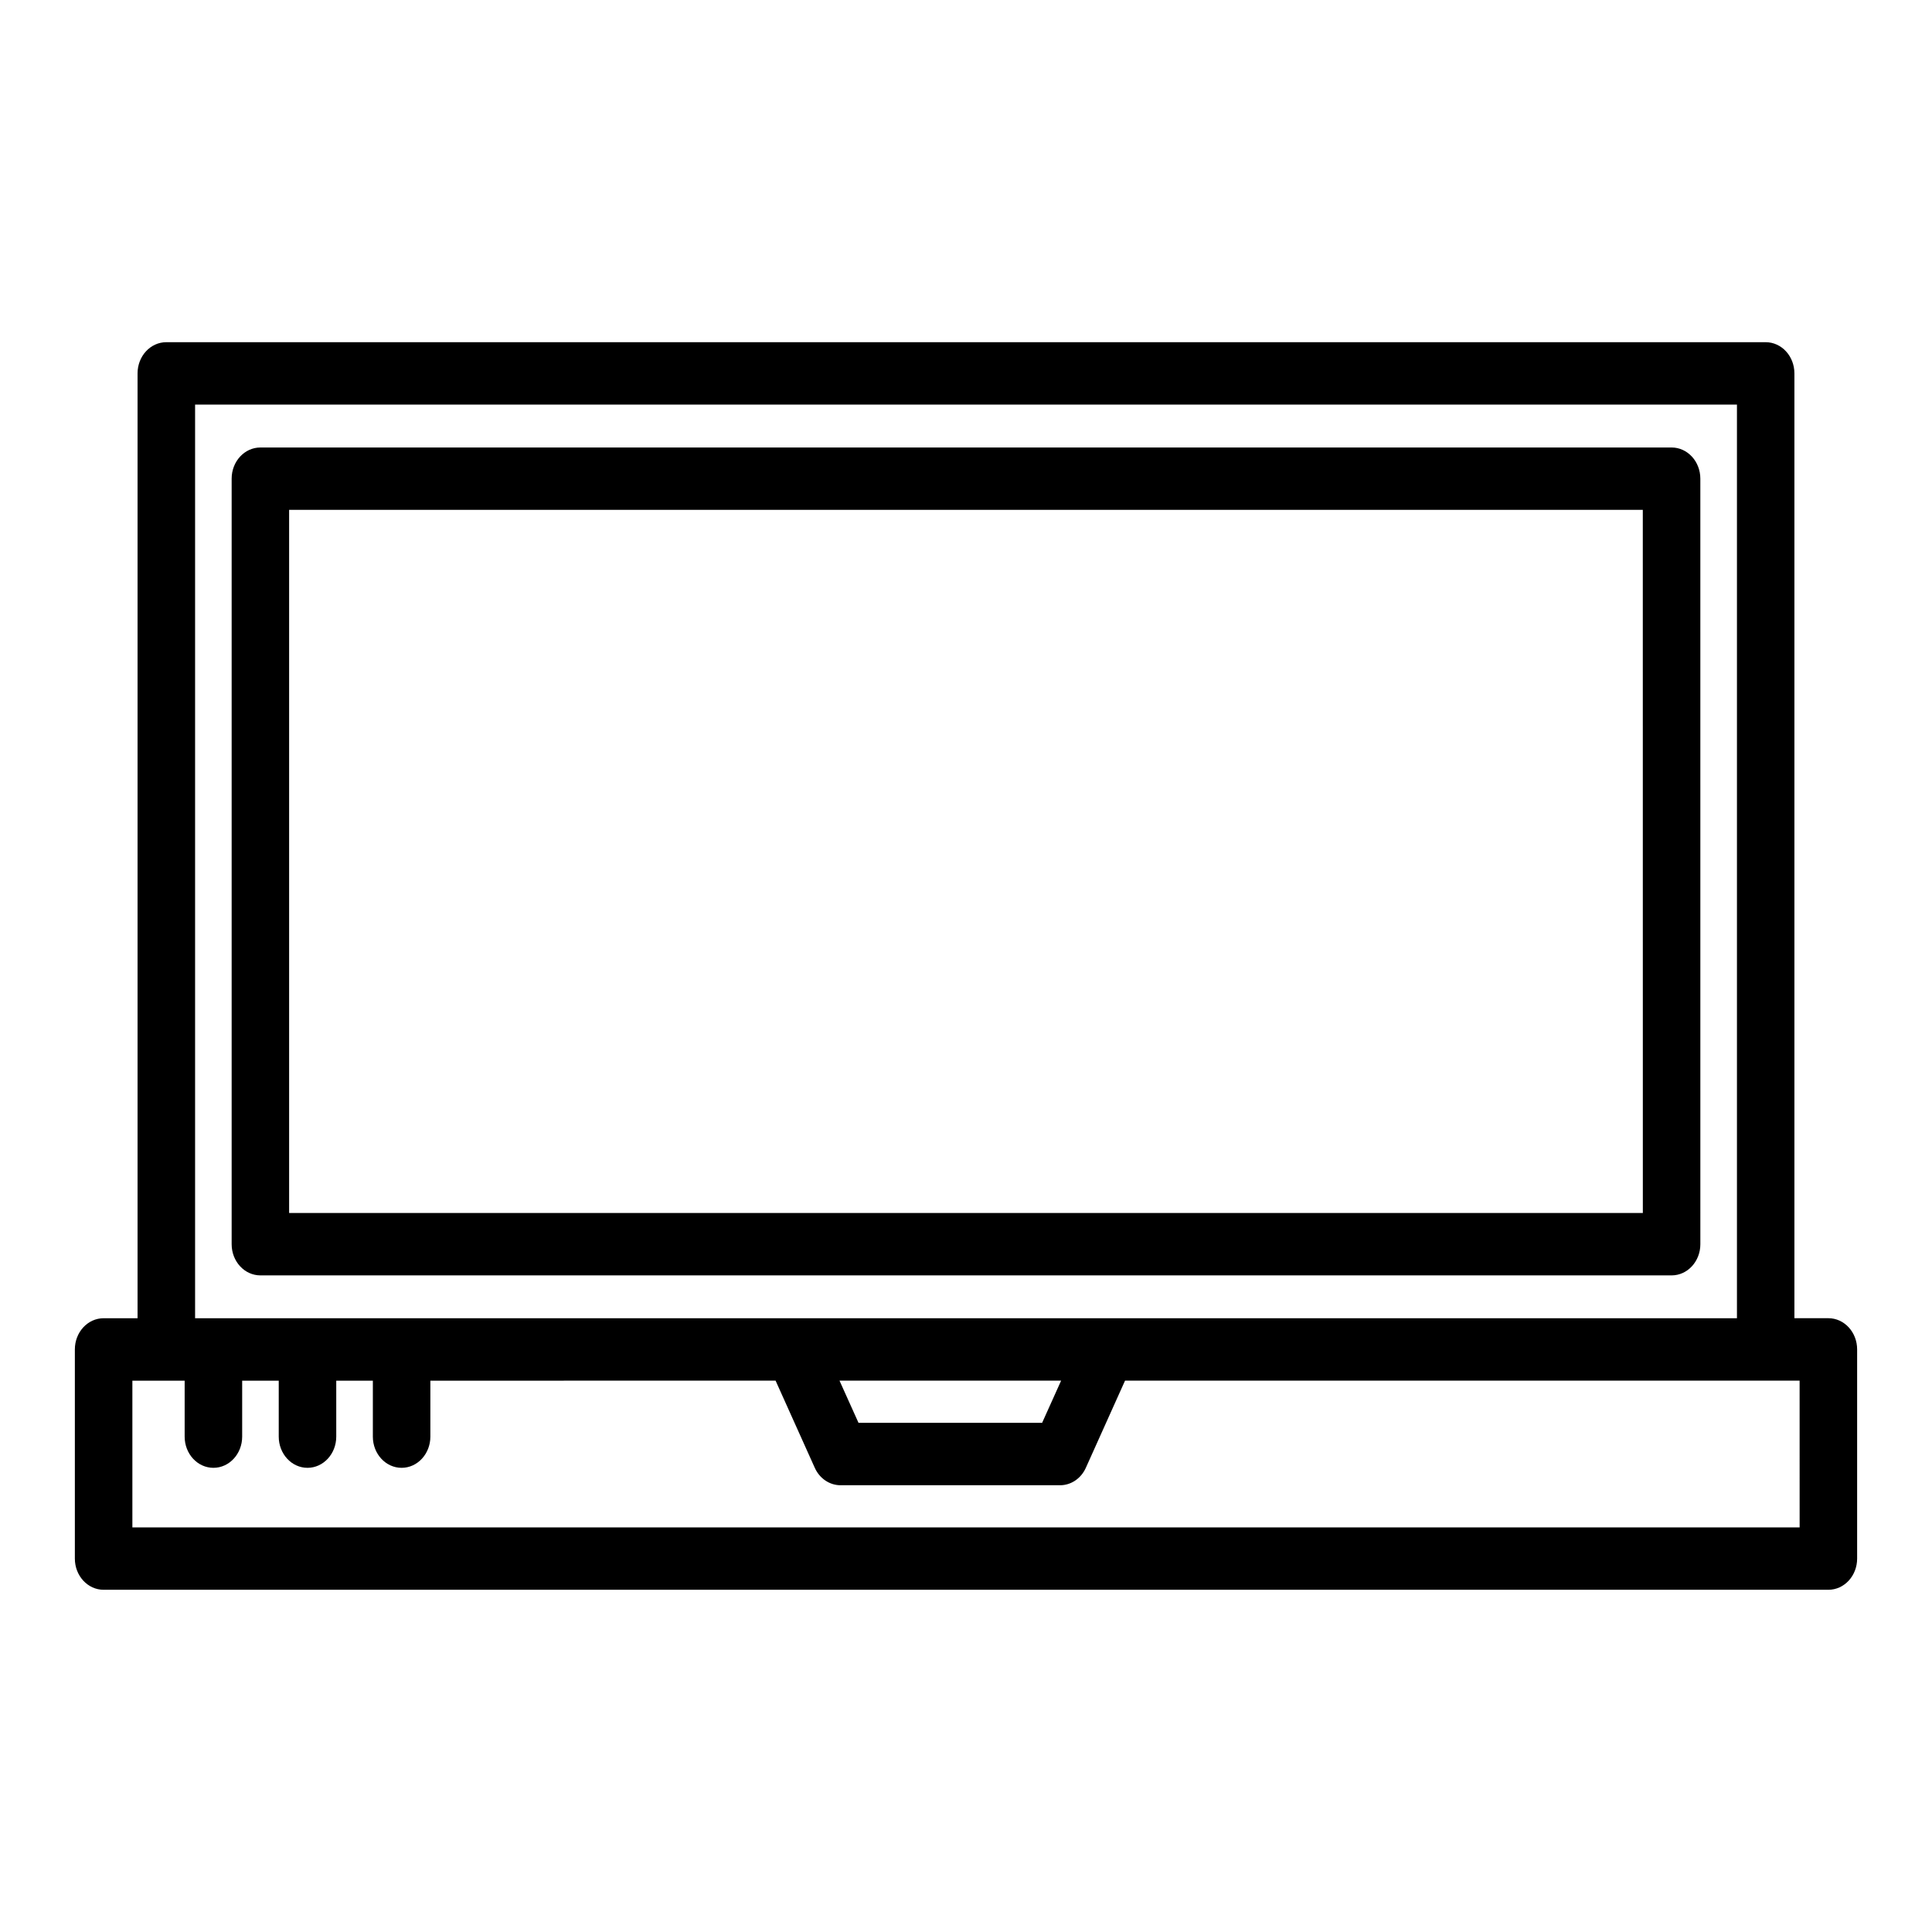 <?xml version="1.0" encoding="UTF-8"?>
<!-- Uploaded to: ICON Repo, www.iconrepo.com, Generator: ICON Repo Mixer Tools -->
<svg fill="#000000" width="800px" height="800px" version="1.1" viewBox="144 144 512 512" xmlns="http://www.w3.org/2000/svg">
 <g>
  <path d="m628.54 493.34h-9.004v-250.39c0-4.566-3.41-8.266-7.621-8.266h-423.84c-4.211 0-7.621 3.699-7.621 8.266v250.4l-8.996-0.004c-4.211 0-7.621 3.699-7.621 8.266v55.434c0 4.559 3.41 8.262 7.621 8.262h457.08c4.211 0 7.621-3.703 7.621-8.266v-55.434c0-4.562-3.41-8.27-7.621-8.27zm-432.84-242.12h408.61v242.13l-408.61-0.004zm229.51 258.66-5.039 11.188h-48.656l-5.039-11.188zm195.71 38.906h-441.84v-38.895h13.855v14.832c0 4.566 3.41 8.266 7.621 8.266 4.211 0 7.621-3.699 7.621-8.266v-14.832h9.691v14.832c0 4.566 3.41 8.266 7.621 8.266 4.203 0 7.621-3.699 7.621-8.266v-14.832h9.699v14.832c0 4.566 3.41 8.266 7.621 8.266 4.203 0 7.621-3.699 7.621-8.266v-14.832l91.488-0.004 10.375 23.074c1.266 2.844 3.938 4.644 6.84 4.644h58.176c2.906 0 5.574-1.801 6.84-4.644l10.375-23.074h178.77z"/>
  <path d="m586.99 262.59h-373.98c-4.211 0-7.621 3.699-7.621 8.266v202.87c0 4.566 3.41 8.266 7.621 8.266h373.98c4.211 0 7.621-3.699 7.621-8.266l-0.004-202.87c0-4.566-3.406-8.266-7.617-8.266zm-7.621 202.87h-358.75v-186.34h358.74z"/>
 </g>
</svg>